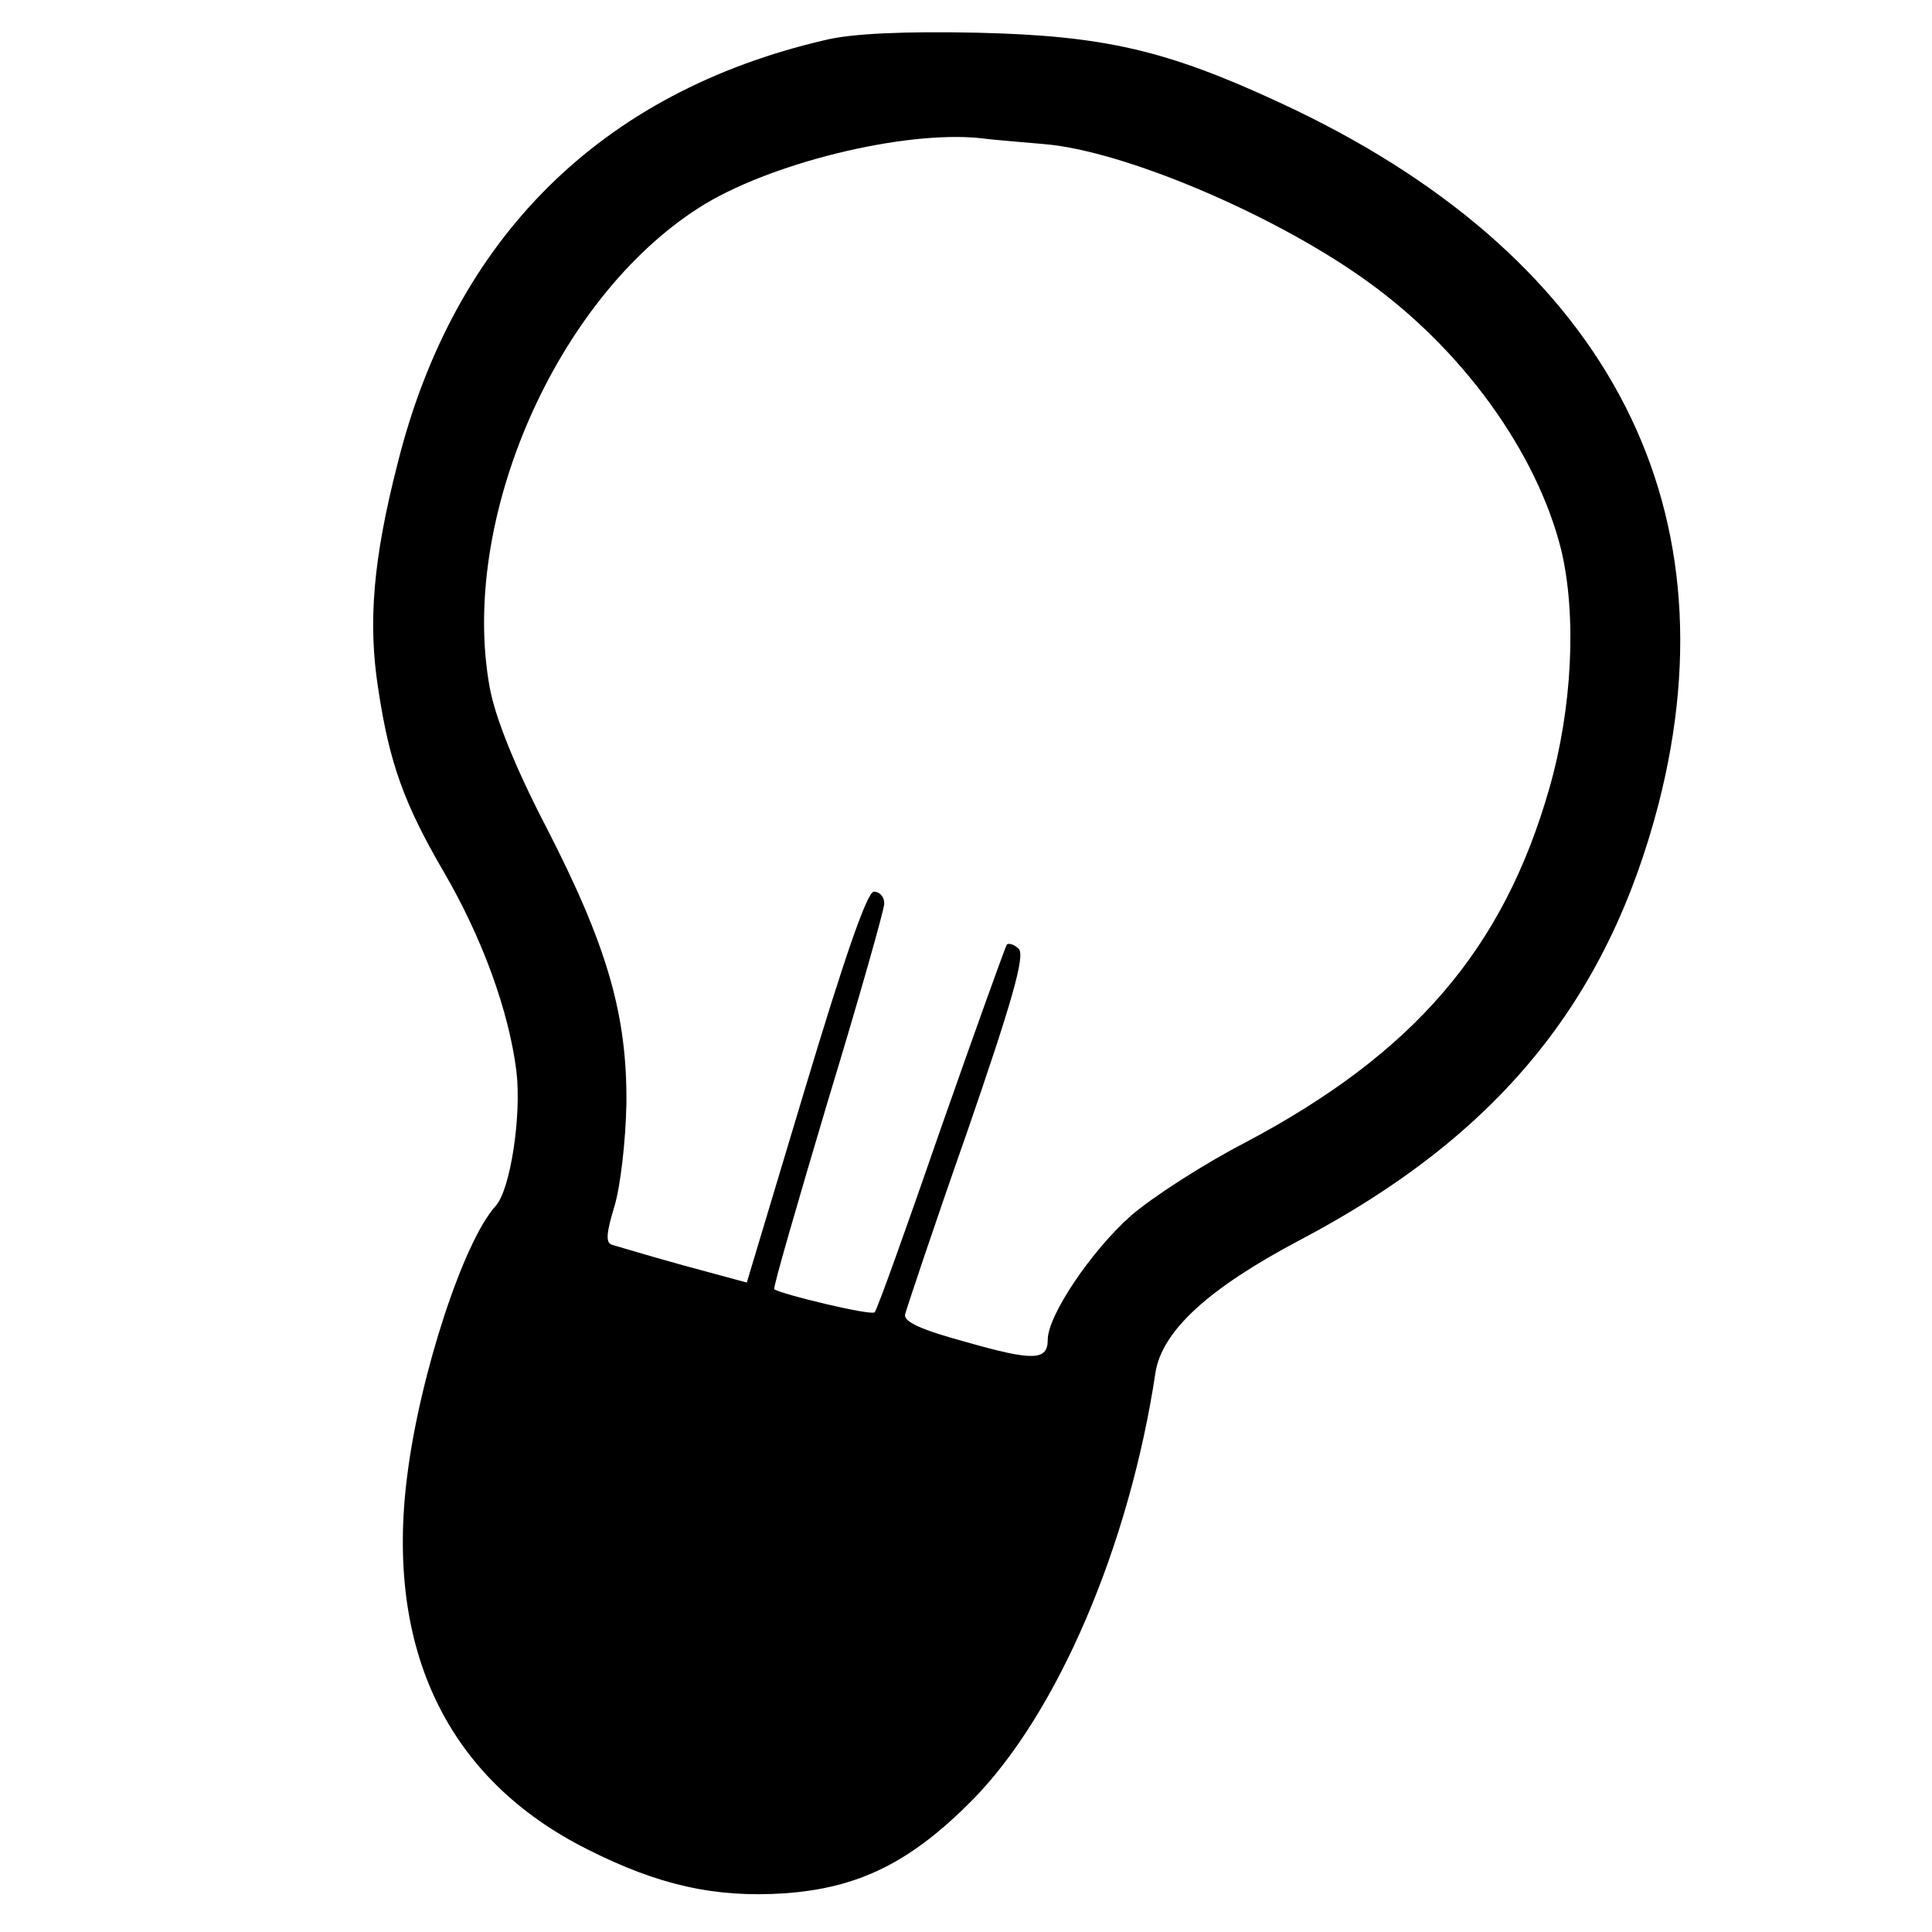 <?xml version="1.0" standalone="no"?>
<!DOCTYPE svg PUBLIC "-//W3C//DTD SVG 20010904//EN"
 "http://www.w3.org/TR/2001/REC-SVG-20010904/DTD/svg10.dtd">
<svg version="1.0" xmlns="http://www.w3.org/2000/svg"
 width="260pt" height="260pt" viewBox="0 0 260 260"
 preserveAspectRatio="xMidYMid meet">
<g transform="translate(0,260) scale(0.1,-0.1)"
fill="#000000" stroke="none">
<path d="M1110 2546 c-301 -70 -499 -266 -575 -570 -33 -129 -40 -214 -26
-303 15 -100 35 -155 88 -246 52 -89 88 -188 98 -269 7 -59 -8 -159 -28 -181
-43 -47 -102 -227 -119 -363 -30 -235 55 -409 243 -503 95 -48 171 -65 264
-59 101 7 171 42 254 126 114 116 211 342 246 575 9 56 71 113 194 178 266
140 414 321 483 587 105 409 -75 743 -510 944 -153 71 -237 90 -407 94 -98 2
-169 -1 -205 -10z m296 -140 c106 -9 305 -93 429 -181 132 -93 233 -233 266
-365 21 -88 15 -213 -16 -321 -62 -217 -183 -357 -410 -477 -56 -29 -124 -73
-153 -98 -53 -47 -112 -134 -112 -167 0 -28 -19 -29 -110 -3 -59 16 -84 27
-82 37 2 8 39 119 84 247 59 171 78 236 69 245 -6 6 -13 8 -16 6 -2 -3 -42
-114 -89 -248 -46 -133 -86 -245 -89 -247 -4 -5 -125 24 -135 31 -2 2 31 115
72 253 42 138 76 258 76 266 0 9 -6 16 -14 16 -9 0 -39 -87 -92 -263 l-79
-263 -85 23 c-47 13 -90 26 -97 28 -8 3 -7 16 4 52 8 27 15 87 16 138 1 120
-26 213 -109 374 -42 81 -68 147 -75 186 -41 225 89 522 281 645 93 60 277
105 380 94 14 -2 52 -5 86 -8z"/>
</g>
</svg>
